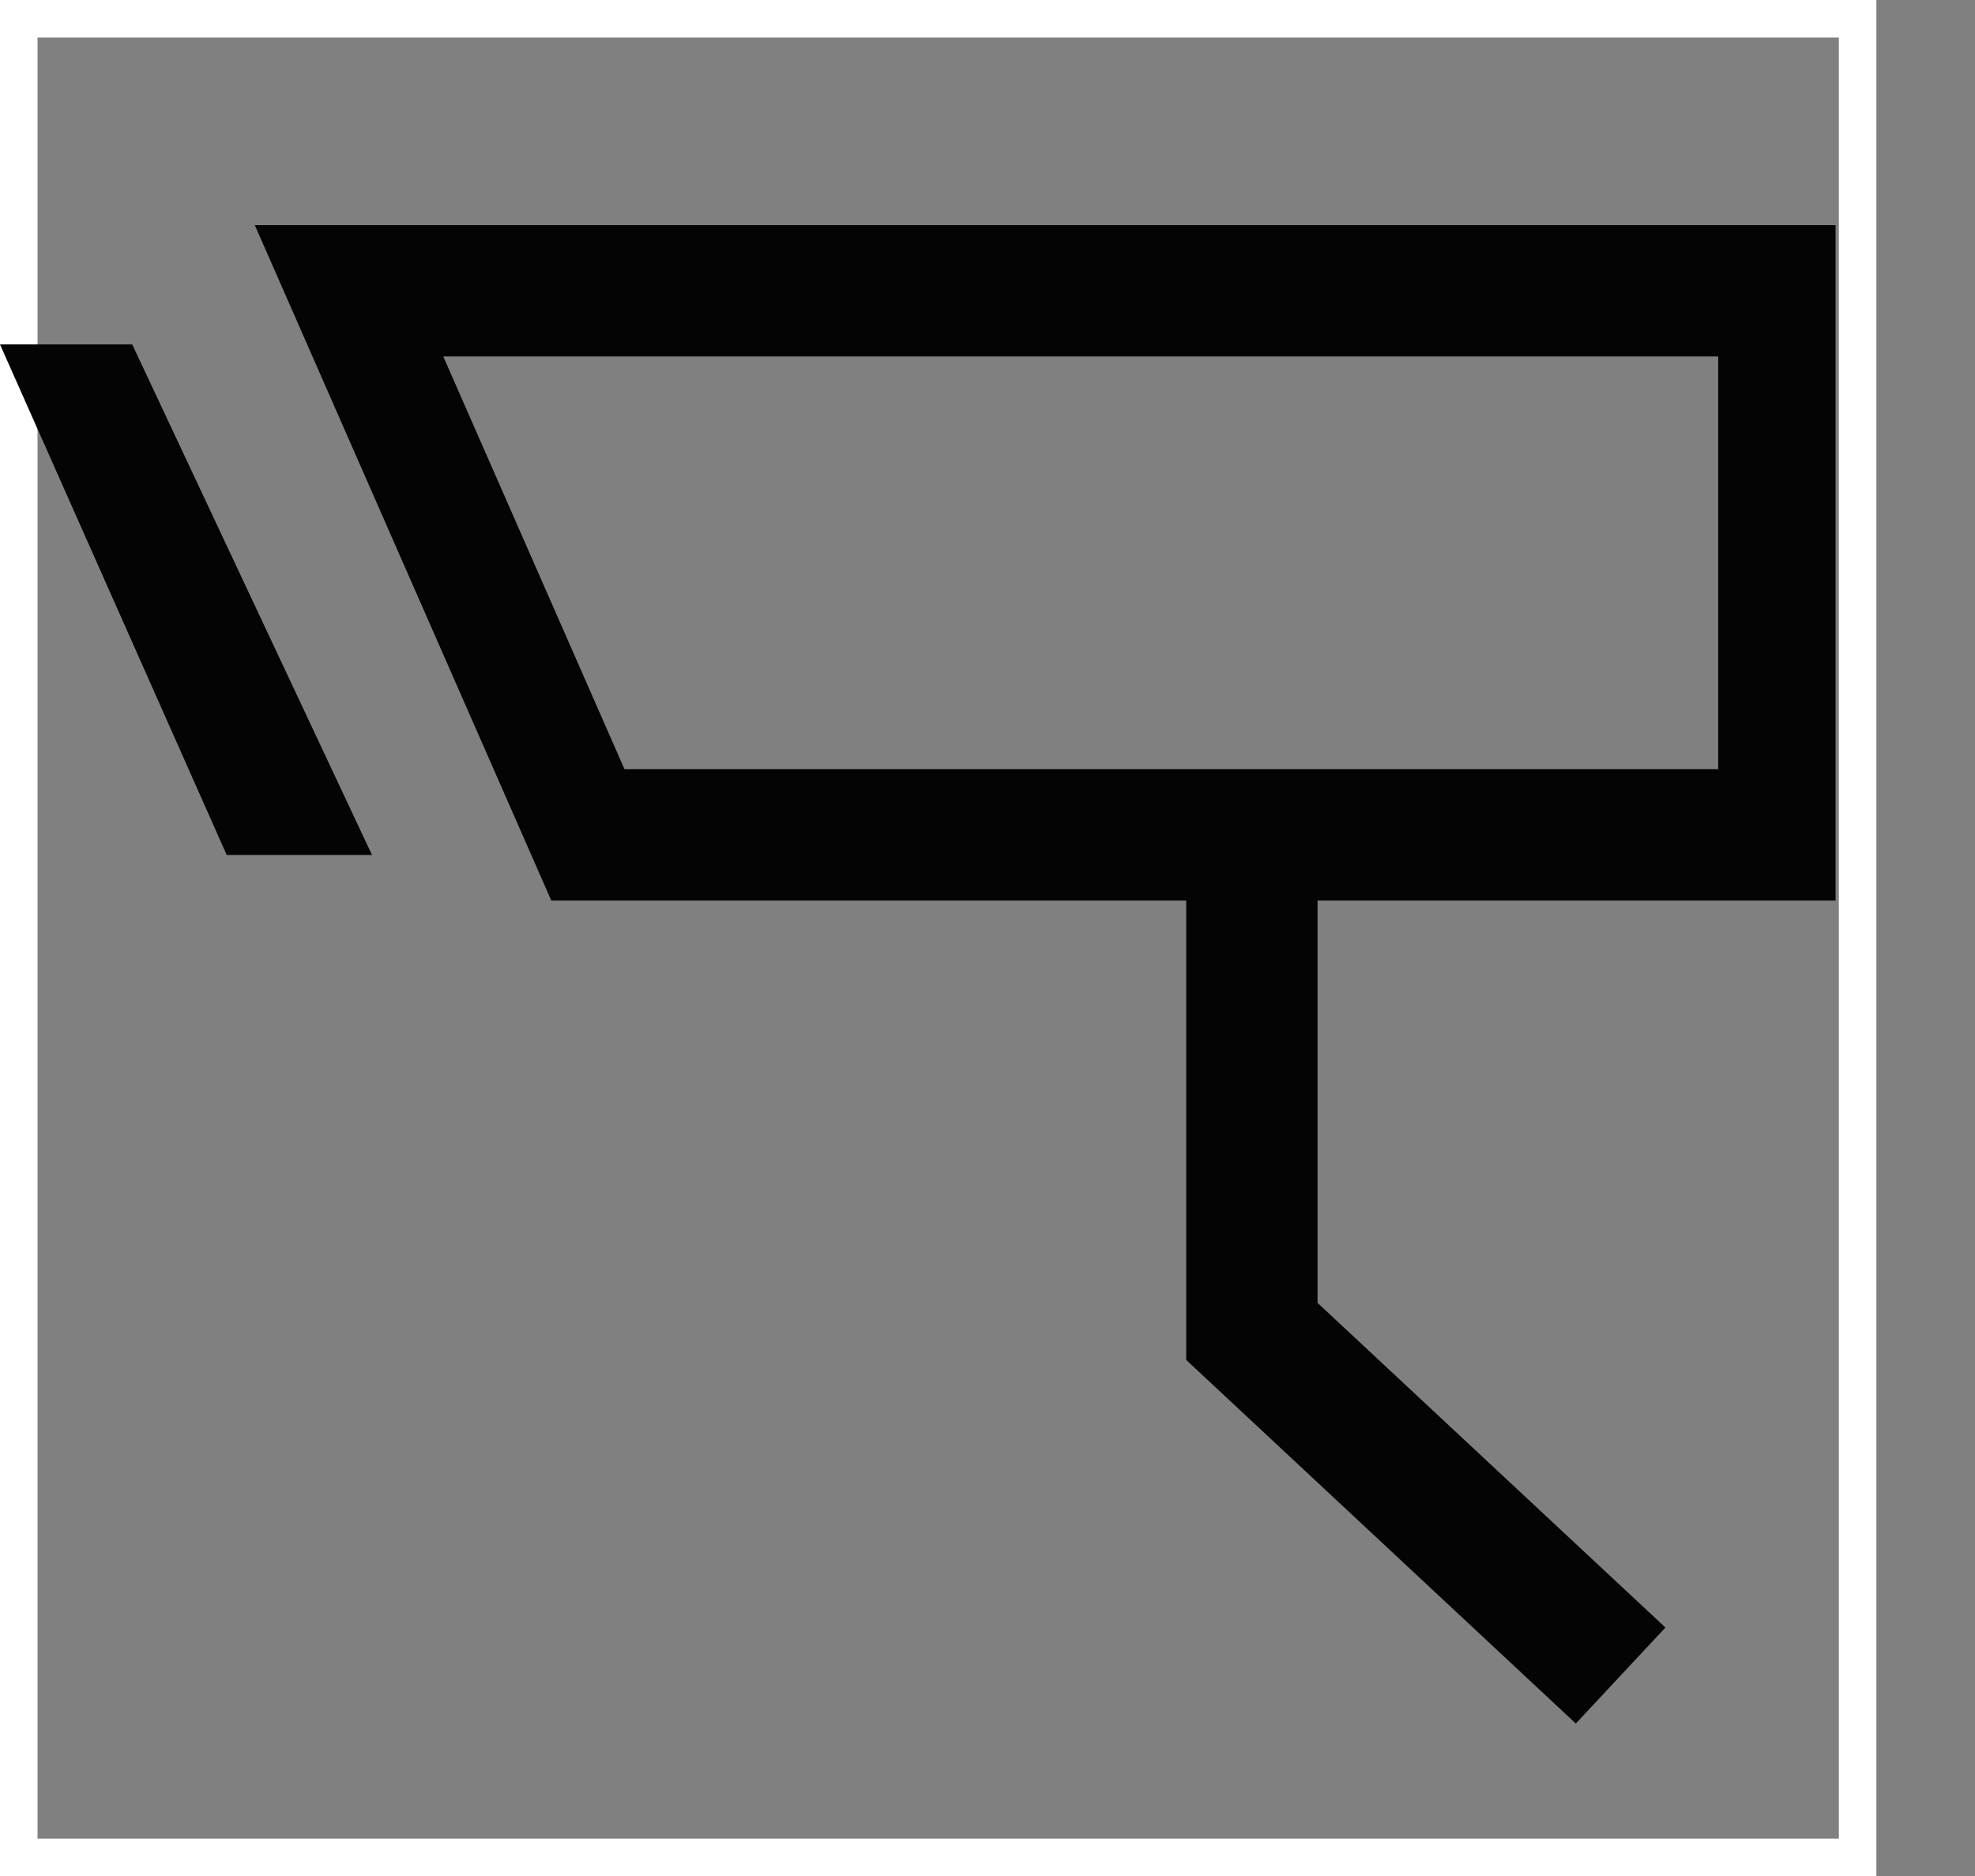 <svg xmlns="http://www.w3.org/2000/svg" xmlns:xlink="http://www.w3.org/1999/xlink" width="52.628" height="50" viewBox="0 0 52.628 50">
  <rect x="0" y="0" width="52.628" height="50" fill="#808080" stroke="none"/>
  <defs>
    <clipPath id="clip-path">
      <rect id="Rectangle_15226" data-name="Rectangle 15226" width="52.628" height="39.986" fill="none"/>
    </clipPath>
  </defs>
  <g id="Group_59049" data-name="Group 59049" transform="translate(-1368 -3159)">
    <g id="Rectangle_15474" data-name="Rectangle 15474" transform="translate(1368 3159)" fill="none" stroke="#fff" stroke-width="1">
      <rect width="50" height="50" stroke="none"/>
      <rect x="0.5" y="0.5" width="49" height="49" fill="none"/>
    </g>
    <g id="Group_58676" data-name="Group 58676" transform="translate(1368 3165)">
      <path id="Path_76219" data-name="Path 76219" d="M11.812,3.5H45.785v11H16.641ZM6.79,0l7.9,18H48.913V0Z" fill="#040405"/>
      <g id="Group_58675" data-name="Group 58675" transform="translate(0 0)">
        <g id="Group_58674" data-name="Group 58674" clip-path="url(#clip-path)">
          <path id="Path_76220" data-name="Path 76220" d="M36.528,16.5V29.483l9.826,9.171" transform="translate(-3.169 0)" fill="none" stroke="#040405" stroke-width="3.5"/>
        </g>
      </g>
      <path id="Path_76221" data-name="Path 76221" d="M0,3.179,6.041,16.786H9.913L3.523,3.179Z" fill="#040405"/>
    </g>
  </g>
</svg>
